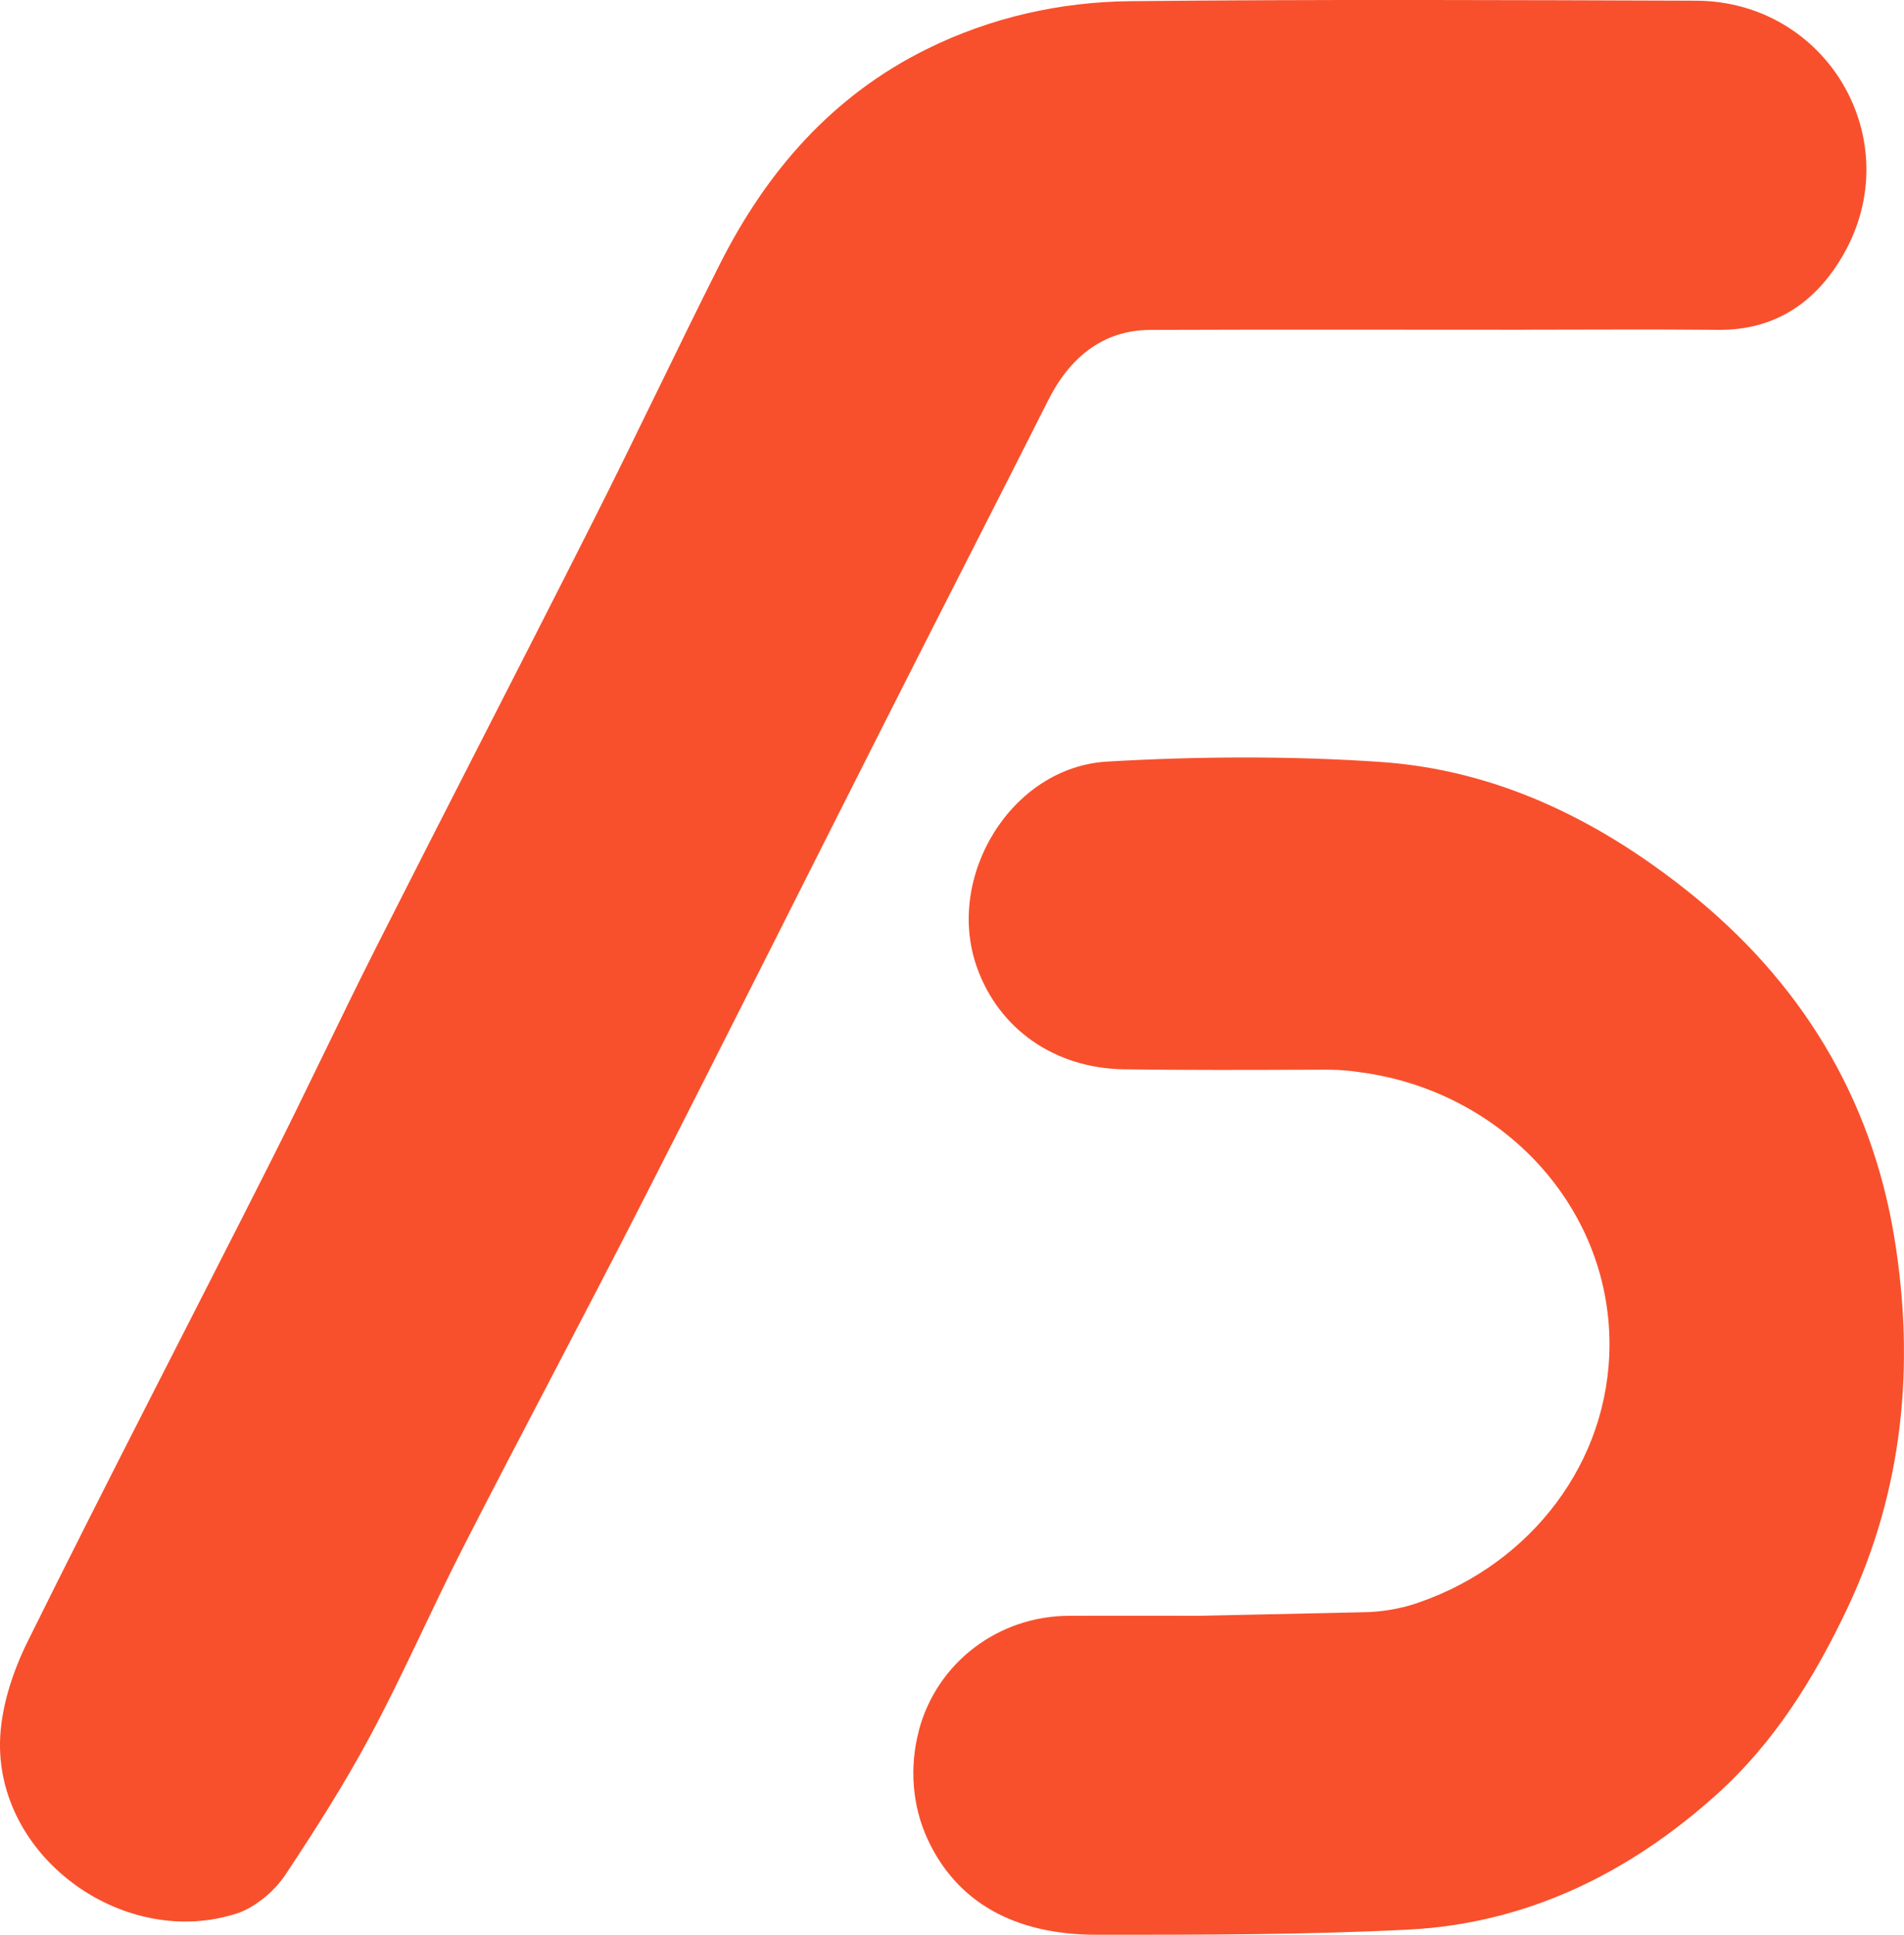 <?xml version="1.0" encoding="UTF-8"?>
<svg id="Warstwa_1" data-name="Warstwa 1" xmlns="http://www.w3.org/2000/svg" width="357.05" height="362.72" viewBox="0 0 357.05 362.72">
  <path d="M285.88,61.82c-23.4,0-46.8-.06-70.2.03-8.86.03-15.09,5.21-19.07,13.1-9.52,18.88-19.17,37.7-28.72,56.57-15.82,31.26-31.51,62.6-47.44,93.81-11.04,21.64-22.5,43.07-33.57,64.7-6.05,11.82-11.33,24.05-17.63,35.74-4.71,8.75-10.07,17.17-15.57,25.46-1.21,1.83-2.71,3.47-4.45,4.8-1.44,1.1-2.95,2.06-4.6,2.62C23.73,365.62-.29,348.73,0,326.75c.09-6.38,2.31-13.19,5.18-19,14.87-30.04,30.32-59.79,45.44-89.7,6.81-13.47,13.2-27.16,20.01-40.63,13.49-26.68,27.23-53.24,40.7-79.93,8.03-15.9,15.62-32.02,23.64-47.93,8.78-17.43,21.13-31.63,38.89-40.39C185.82,3.27,198.74.36,211.96.22c35.35-.36,70.7-.21,106.06-.09,24.62.08,39.87,26.11,27.72,47.5-5.06,8.9-12.73,14.33-23.59,14.21-12.08-.13-24.17-.03-36.26-.03h0Z" style="fill: #f8502c; stroke-width: 0px;"/>
  <path d="M346.45,301.47c-6.22,13.14-13.78,25.3-24.58,34.99-16.41,14.74-35.57,24.17-57.84,25.3-19.45.98-38.95.96-58.42.96-15.38,0-26.17-6.12-31.63-17.85-2.95-6.37-3.46-13.61-1.67-20.41v-.06c3.43-12.82,14.98-21.42,28.11-21.48,8.17-.03,16.32,0,24.49,0l12.58-.27,19.11-.42c2.44-.11,4.71-.47,6.83-1,.31-.07.61-.16.9-.25.61-.17,1.22-.37,1.82-.58.06-.01.11-.04.16-.06,20.73-7.26,35.51-26.16,35.51-48.33,0-25.92-20.21-47.36-46.51-50.96-.31-.04-.61-.08-.92-.13-1.5-.21-3.08-.34-4.76-.37-.41-.01-.82-.01-1.24-.01-1,0-1.99.01-3,.01-11.53.04-23.09.08-34.62-.08-13.07-.2-23.5-7.6-27.59-19.18-5.98-16.93,6.44-37.45,24.41-38.51,17.01-.99,34.2-1.09,51.2.06,21.71,1.46,40.73,10.73,57.64,24.19,21.1,16.77,34.5,38.57,38.82,65.05,3.87,23.74,1.71,47.14-8.8,69.39Z" style="fill: #f8502c; stroke-width: 0px;"/>
</svg>